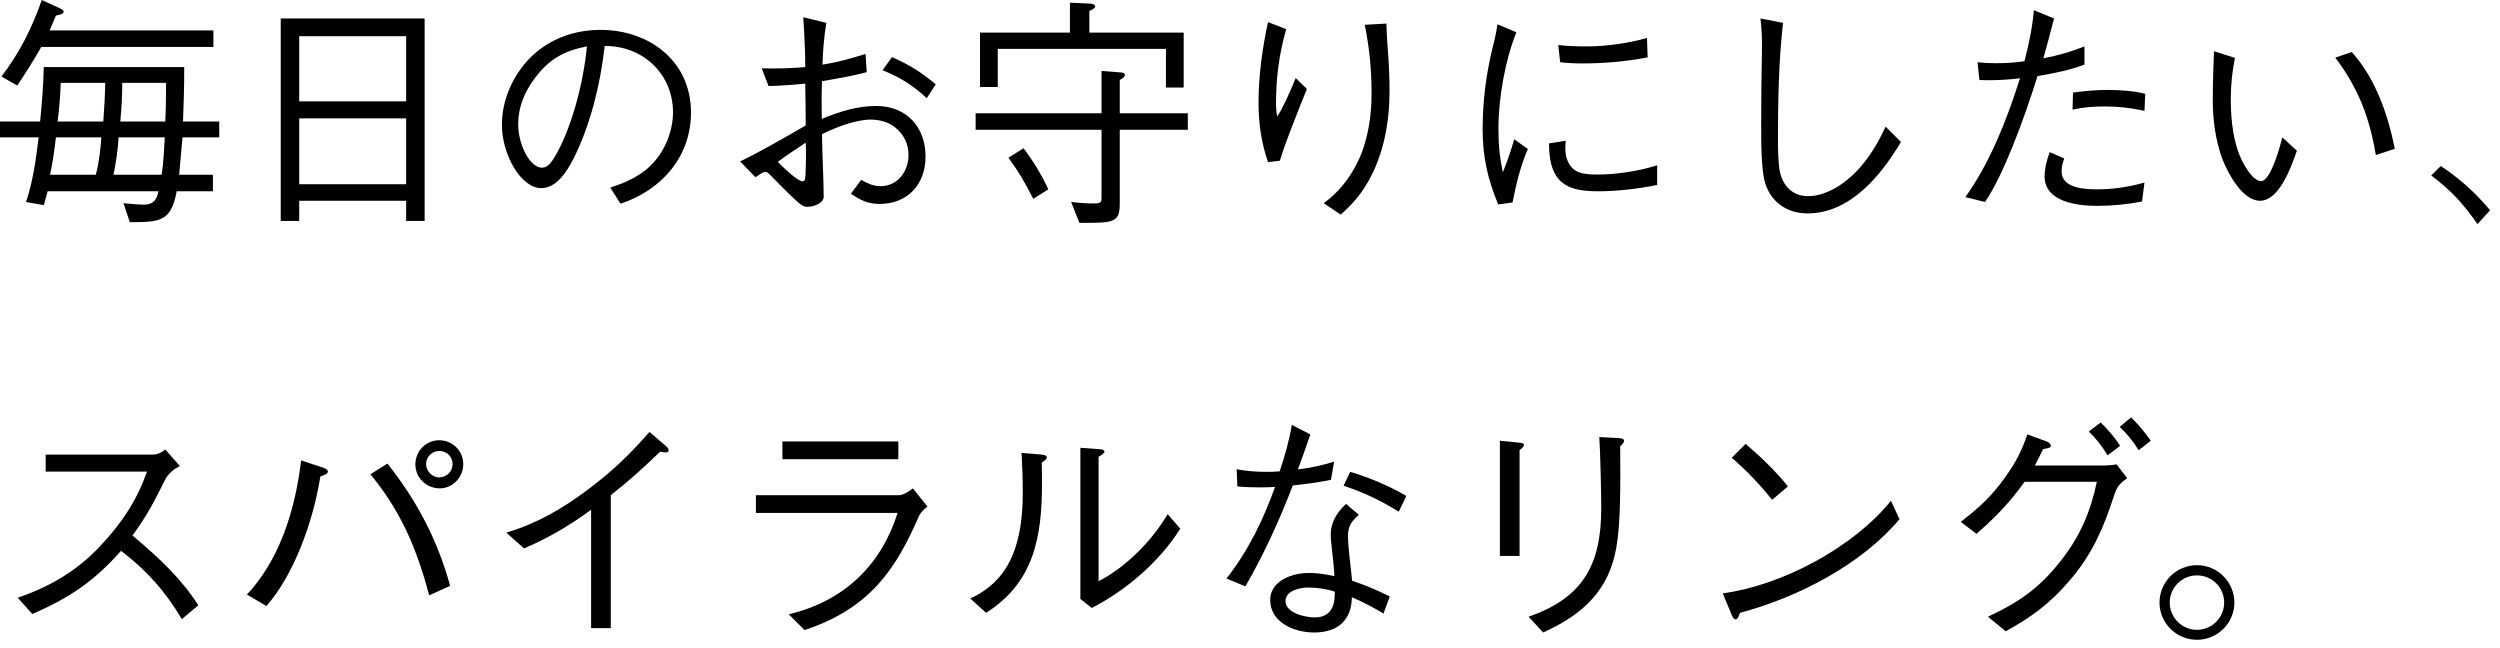 <svg width="216" height="56" viewBox="0 0 216 56" fill="none" xmlns="http://www.w3.org/2000/svg">
<path d="M186.582 52.065C186.582 50.28 188.031 48.831 189.816 48.831C191.601 48.831 193.05 50.28 193.05 52.065C193.05 53.829 191.601 55.278 189.816 55.278C188.031 55.278 186.582 53.829 186.582 52.065ZM192.168 52.065C192.168 50.763 191.118 49.713 189.816 49.713C188.514 49.713 187.464 50.763 187.464 52.065C187.464 53.346 188.514 54.417 189.816 54.417C191.118 54.417 192.168 53.346 192.168 52.065Z" fill="black"/>
<path d="M183.14 36.882L184.127 36.063C184.736 36.651 185.345 37.386 185.828 38.079L184.778 38.898C184.337 38.163 183.77 37.47 183.14 36.882ZM180.473 37.281L181.502 36.504C182.153 37.134 182.72 37.806 183.182 38.52L182.09 39.339C181.649 38.583 181.082 37.869 180.473 37.281ZM175.811 40.221H181.754C182.09 40.221 182.426 40.2 182.867 40.116L183.791 41.313C183.266 41.691 182.93 41.943 182.657 42.804C181.754 45.618 180.767 47.844 178.961 49.986C177.05 52.254 175.475 53.325 173.291 54.543L171.758 53.283C174.32 52.086 176.147 50.889 178.016 48.495C179.696 46.395 180.62 44.232 181.166 41.628H174.929C173.606 43.455 172.451 44.652 170.771 46.122L169.406 45.093C171.023 43.833 172.052 42.909 173.249 41.229C174.152 39.969 174.656 39.003 175.16 37.533L176.777 38.121C176.945 38.184 177.197 38.331 177.197 38.52C177.197 38.667 176.924 38.751 176.525 38.793C176.294 39.276 176.063 39.759 175.811 40.221Z" fill="black"/>
<path d="M154.475 42.027L153.11 43.182C152.081 41.88 150.863 40.62 149.624 39.549L150.821 38.352C152.06 39.402 153.467 40.746 154.475 42.027ZM163.379 43.266L164.114 44.862C160.901 48.684 155.525 51.561 150.338 52.947C150.233 53.241 150.128 53.514 149.96 53.514C149.771 53.514 149.645 53.199 149.561 52.989L148.847 51.267C153.95 50.574 160.082 47.34 163.379 43.266Z" fill="black"/>
<path d="M133.328 54.648L132.068 53.283C136.73 51.666 138.347 48.852 138.347 43.917C138.347 42.531 138.263 38.919 138.179 37.764L139.817 37.848C140.069 37.869 140.321 37.89 140.321 38.1C140.321 38.205 140.174 38.394 139.985 38.562C140.006 41.943 140.027 45.219 139.649 47.319C139.019 50.91 136.898 53.031 133.328 54.648ZM129.59 38.079L131.249 38.247C131.459 38.268 131.669 38.289 131.669 38.478C131.669 38.583 131.396 38.814 131.291 38.898V48.033H129.59V38.079Z" fill="black"/>
<path d="M111.614 36.714L113.21 37.533C112.874 38.541 112.496 39.591 112.139 40.557C113.21 40.431 114.281 40.2 115.268 39.885L114.995 41.46C113.819 41.691 112.727 41.838 111.698 41.943C110.543 44.946 109.22 47.865 107.603 50.658L105.965 49.986C107.855 47.592 109.157 44.883 110.165 42.069C109.808 42.09 109.325 42.111 108.926 42.111C108.317 42.111 107.519 42.09 106.91 42.027L106.847 40.536C107.603 40.704 108.674 40.767 109.325 40.767C109.745 40.767 110.123 40.767 110.564 40.725C111.005 39.402 111.383 38.1 111.614 36.714ZM116.087 41.964L116.654 40.767C118.208 41.229 119.972 41.943 121.505 42.846L120.854 44.211C119.195 43.182 117.809 42.552 116.087 41.964ZM116.297 43.539L117.41 44.484C116.78 45.009 116.465 45.45 116.465 46.311C116.465 46.668 116.507 47.319 116.591 48.054C116.696 48.936 116.78 49.734 116.822 50.175C118.061 50.595 118.922 50.952 120.077 51.54L119.531 53.01C118.544 52.422 117.83 52.044 116.801 51.603C116.78 53.493 115.667 54.648 113.546 54.648C111.74 54.648 109.745 53.724 109.745 51.834C109.745 50.196 111.614 49.503 113.084 49.503C113.651 49.503 114.323 49.566 115.289 49.776C115.268 49.167 115.163 48.222 115.058 47.277C114.995 46.773 114.974 46.458 114.974 46.164C114.974 45.24 115.436 44.316 116.297 43.539ZM115.31 51.582L115.331 51.12C114.554 50.868 113.756 50.763 113.021 50.763C112.307 50.763 111.068 51.036 111.068 51.939C111.068 52.968 112.79 53.346 113.588 53.346C114.701 53.346 115.268 52.674 115.31 51.582Z" fill="black"/>
<path d="M93.344 51.75V38.688L95.024 38.814C95.255 38.835 95.423 38.877 95.423 39.024C95.423 39.15 95.234 39.276 94.919 39.465V50.217C97.208 49.041 99.518 46.773 100.883 44.421L101.975 45.681C100.127 48.6 97.292 50.994 94.331 52.527L93.344 51.75ZM85.196 52.947L83.831 51.708C87.464 50.049 88.367 46.626 88.367 42.51C88.367 41.376 88.325 40.242 88.262 39.129L89.984 39.276C90.173 39.297 90.446 39.339 90.446 39.528C90.446 39.675 90.131 39.885 90.005 39.969C90.026 40.494 90.026 41.166 90.026 41.775C90.026 46.353 89.354 50.322 85.196 52.947Z" fill="black"/>
<path d="M77.616 38.142V39.675H67.599V38.142H77.616ZM77.553 44.316H65.31V42.783H77.721C78.036 42.783 78.645 42.384 78.876 42.195L80.136 43.77C79.884 43.959 79.569 44.211 79.38 44.631C77.49 48.936 75.327 52.527 69.51 54.438L68.145 53.073C72.933 51.939 76.125 48.831 77.553 44.316Z" fill="black"/>
<path d="M52.773 54.27H51.072V44.043C49.203 45.408 47.439 46.458 45.276 47.382L43.743 46.017C46.368 45.24 48.531 43.98 50.652 42.405C52.857 40.767 54.327 39.36 56.112 37.323L57.54 38.541C57.666 38.646 57.771 38.772 57.771 38.919C57.771 39.066 57.624 39.087 57.519 39.087C57.351 39.087 57.204 39.066 57.036 39.024C55.461 40.536 54.495 41.418 52.773 42.783V54.27Z" fill="black"/>
<path d="M40.026 40.116C40.026 41.208 39.123 42.195 38.01 42.195C36.834 42.195 35.889 41.292 35.889 40.116C35.889 38.961 36.813 38.037 37.947 38.037C39.102 38.037 40.026 38.961 40.026 40.116ZM36.813 40.095C36.813 40.704 37.359 41.25 37.926 41.25C38.577 41.25 39.102 40.746 39.102 40.095C39.102 39.465 38.598 38.961 37.968 38.961C37.338 38.961 36.813 39.465 36.813 40.095ZM23.016 52.359L21.336 51.372C24.045 48.474 25.473 44.337 26.019 39.78L27.867 40.389C28.035 40.452 28.329 40.557 28.329 40.746C28.329 40.935 28.014 41.061 27.678 41.166C27.048 45.156 25.347 49.734 23.016 52.359ZM32.004 40.977L33.474 40.053C35.931 43.14 37.779 46.563 38.892 50.616L37.086 51.435C35.994 47.382 34.65 44.19 32.004 40.977Z" fill="black"/>
<path d="M14.279 38.835L15.539 40.263C15.014 40.536 14.531 40.914 14.258 41.46C13.418 43.14 12.746 44.505 11.444 46.269C13.838 48.264 15.728 50.091 17.135 52.296L15.707 53.493C14.3 51.099 12.662 49.272 10.457 47.592C8.084 50.259 6.047 51.624 2.792 53.052L1.532 51.645C4.346 50.679 6.593 49.335 8.546 47.298C10.541 45.198 11.801 43.266 12.704 40.746H3.947V39.276H13.187C13.649 39.276 14.006 39.066 14.279 38.835Z" fill="black"/>
<path d="M210.062 15.162L210.882 14.343C212.562 15.456 213.843 16.632 215.145 18.165L214.053 19.362C212.751 17.514 211.848 16.527 210.062 15.162Z" fill="black"/>
<path d="M191.289 4.431L193.095 4.998C192.864 6.195 192.738 7.35 192.738 8.568C192.738 10.437 192.969 12.663 193.935 14.301C194.208 14.763 194.775 15.645 195.363 15.645C196.098 15.645 196.854 13.251 197.19 11.865L198.45 13.02C197.988 14.343 196.959 17.346 195.258 17.346C193.788 17.346 192.57 15.099 192.087 13.923C191.373 12.159 191.184 10.101 191.184 8.736C191.184 7.665 191.205 6.888 191.226 6.132C191.247 5.607 191.268 5.019 191.289 4.431ZM201.768 4.977L203.196 4.494C205.254 6.804 206.304 9.849 206.913 12.852L205.275 13.398C204.708 10.101 203.784 7.665 201.768 4.977Z" fill="black"/>
<path d="M175.728 0.882L177.471 1.596C177.177 2.751 176.862 3.906 176.547 5.04C177.828 4.788 178.878 4.494 180.096 4.011V5.586C178.794 6.069 177.429 6.342 176.043 6.573C174.804 10.521 173.061 15.183 171.507 17.451L169.806 17.031C171.906 14.091 173.334 10.521 174.531 6.762C173.67 6.867 172.788 6.93 171.906 6.93C171.612 6.93 171.36 6.93 171.024 6.909L170.856 5.376C171.381 5.439 171.801 5.46 172.347 5.46C173.124 5.46 173.901 5.439 174.909 5.292C175.287 3.885 175.602 2.331 175.728 0.882ZM179.067 9.471L179.109 8.001C180.096 7.854 181.167 7.77 182.133 7.77C183.12 7.77 184.401 7.854 185.346 8.106L185.283 9.576C183.981 9.303 183.036 9.198 181.839 9.198C180.831 9.198 180.054 9.261 179.067 9.471ZM177.093 13.146L178.353 13.692C178.206 14.091 178.122 14.406 178.122 14.826C178.122 16.275 180.159 16.359 181.209 16.359C182.595 16.359 183.96 16.149 185.283 15.771L185.073 17.409C183.792 17.661 182.49 17.787 181.167 17.787C179.508 17.787 176.652 17.451 176.652 15.246C176.652 14.574 176.862 13.755 177.093 13.146Z" fill="black"/>
<path d="M152.103 1.596L154.056 1.974C153.678 5.271 153.615 8.799 153.615 12.096C153.615 12.894 153.636 14.217 153.804 14.931C154.098 16.149 154.959 16.947 156.198 16.947C157.983 16.947 159.768 15.624 160.902 14.238C161.742 13.23 162.372 12.117 162.918 10.941L164.241 12.264C162.54 15.141 159.852 18.438 156.177 18.438C154.455 18.438 153.027 17.514 152.502 15.792C152.166 14.679 152.166 12.222 152.166 10.71C152.166 8.652 152.187 6.615 152.229 4.557C152.25 3.57 152.229 2.562 152.103 1.596Z" fill="black"/>
<path d="M129.381 2.1L131.019 2.793C130.074 5.082 129.465 8.442 129.465 11.067C129.465 12.537 129.57 13.545 129.843 14.889C130.242 13.923 130.536 13.041 130.83 12.033L132.006 12.873C131.355 14.385 130.998 15.897 130.683 17.493L129.444 17.661C128.499 15.372 128.1 13.503 128.1 11.151C128.1 8.778 128.394 6.426 128.961 4.116C129.129 3.486 129.276 2.814 129.381 2.1ZM134.799 5.376L134.631 3.885C135.45 3.99 136.353 4.011 137.172 4.011C138.642 4.011 140.763 3.738 142.296 3.276L142.359 4.956C140.406 5.334 138.474 5.481 136.731 5.481C135.933 5.481 135.324 5.439 134.799 5.376ZM133.833 12.39L135.282 12.159C135.219 12.684 135.219 13.251 135.387 13.755C135.849 15.057 136.92 15.078 138.159 15.078C139.335 15.078 141.435 14.847 143.178 14.28V15.981C141.414 16.338 139.608 16.527 138.117 16.527C136.857 16.527 135.24 16.422 134.463 15.204C133.917 14.343 133.854 13.356 133.833 12.39Z" fill="black"/>
<path d="M109.556 1.911L111.131 2.52C110.501 4.683 110.249 6.783 110.249 8.904C110.249 9.429 110.291 9.786 110.354 10.059C110.816 9.387 111.446 7.98 111.95 6.741L112.916 7.686C111.866 10.29 111.005 12.453 110.585 13.881L109.556 14.007C108.968 12.306 108.737 10.626 108.737 8.841C108.737 6.573 109.073 4.116 109.556 1.911ZM117.914 2.142L119.783 2.037C119.804 2.814 119.846 3.465 119.909 4.347C120.014 5.523 120.056 6.93 120.056 7.854C120.056 10.584 119.552 13.356 118.187 15.729C117.494 16.926 116.78 17.703 115.835 18.543L114.365 17.556C115.604 16.653 116.549 15.54 117.347 13.902C118.229 12.054 118.502 9.891 118.502 8.148C118.502 5.964 118.334 4.263 117.914 2.142Z" fill="black"/>
<path d="M100.737 7.56V4.221H86.205V7.518H84.672V2.814H92.442V0.231L94.206 0.315C94.332 0.315 94.626 0.378 94.626 0.546C94.626 0.735 94.269 0.882 94.122 0.945V2.814H102.27V7.56H100.737ZM102.627 11.214H96.747V17.556C96.747 19.257 96.264 19.257 93.261 19.257L92.547 17.451C93.534 17.556 93.891 17.577 94.584 17.577C95.172 17.577 95.172 17.409 95.172 17.01V11.214H84.294V9.786H95.172V6.132L96.852 6.258C97.041 6.279 97.188 6.321 97.188 6.489C97.188 6.678 96.894 6.825 96.747 6.909V9.786H102.627V11.214ZM87.129 13.629L88.431 12.81C89.229 13.839 90.027 15.162 90.573 16.359L89.271 17.178C88.557 15.771 88.053 14.889 87.129 13.629Z" fill="black"/>
<path d="M69.404 1.491L71.399 1.974C71.189 3.213 71.105 4.305 71.063 5.586C72.386 5.376 73.499 5.061 74.78 4.662L74.885 6.237C73.604 6.573 72.281 6.804 71.021 7.014C70.979 8.106 70.979 9.177 71 10.269C72.596 9.618 74.087 9.156 75.704 9.156C78.308 9.156 79.967 10.962 79.967 13.524C79.967 15.918 78.434 17.619 75.998 17.619C74.969 17.619 74.36 17.304 73.52 16.737L74.402 15.54C74.927 15.834 75.452 16.086 76.082 16.086C77.552 16.086 78.497 14.805 78.497 13.398C78.497 12.453 78.119 11.655 77.363 11.025C76.796 10.542 75.956 10.332 75.242 10.332C73.94 10.332 72.197 11.004 71.021 11.592C71.042 12.663 71.063 13.608 71.105 14.532C71.126 15.141 71.168 16.569 71.168 16.989C71.168 17.598 70.223 17.871 69.74 17.871C69.404 17.871 69.152 17.661 68.732 17.283C68.312 16.905 67.073 15.666 66.59 15.162C66.38 14.952 66.254 14.847 66.128 14.847C65.96 14.847 65.645 15.057 65.267 15.309L63.944 13.944C65.708 13.104 67.766 11.907 69.614 10.836C69.614 9.681 69.593 8.442 69.572 7.224C68.543 7.329 67.472 7.413 66.401 7.434L65.813 5.901C67.073 5.943 68.333 5.901 69.572 5.796C69.572 5.292 69.572 4.914 69.551 4.41C69.509 3.381 69.467 2.352 69.404 1.491ZM76.25 6.069L77.069 4.935C78.581 5.607 79.568 6.216 80.849 7.287L80.072 8.484C78.875 7.371 77.783 6.678 76.25 6.069ZM69.593 15.078C69.635 14.154 69.656 13.314 69.614 12.327C68.9 12.789 67.787 13.545 67.199 13.986C67.535 14.343 68.9 15.666 69.341 15.666C69.551 15.666 69.572 15.456 69.593 15.078Z" fill="black"/>
<path d="M53.612 17.598L52.73 16.212C53.843 15.834 54.851 15.435 55.796 14.679C57.245 13.524 58.148 11.55 58.148 9.702C58.148 6.531 55.712 3.969 52.247 3.969C51.869 7.35 50.987 10.836 49.58 13.65C48.908 14.994 48.005 16.254 46.766 16.254C45.002 16.254 43.364 13.356 43.364 10.773C43.364 8.61 44.33 6.468 45.863 4.935C47.501 3.339 49.622 2.583 51.89 2.583C56.09 2.583 59.702 5.271 59.702 9.723C59.702 13.461 57.245 16.401 53.612 17.598ZM48.215 13.041C49.391 10.836 50.378 7.35 50.714 4.011C48.677 4.389 47.375 5.166 46.157 6.825C45.296 8.001 44.771 9.282 44.771 10.731C44.771 12.495 45.779 14.49 46.829 14.49C47.333 14.49 47.69 14.028 48.215 13.041Z" fill="black"/>
<path d="M36.687 19.089H35.091V17.346H25.851V19.089H24.255V1.596H36.687V19.089ZM35.091 8.757V3.129H25.851V8.757H35.091ZM35.091 15.918V10.227H25.851V15.918H35.091Z" fill="black"/>
<path d="M18.438 4.053H3.57C2.919 5.187 2.226 6.3 1.491 7.392L0.126 6.615C1.701 4.536 2.751 2.457 3.612 0L5.208 0.735C5.334 0.798 5.502 0.903 5.502 1.008C5.502 1.218 5.124 1.281 4.83 1.344C4.662 1.764 4.473 2.205 4.284 2.625H18.438V4.053ZM13.692 16.527H4.116C4.011 16.926 3.906 17.325 3.78 17.724L2.247 17.451C2.856 15.645 3.108 13.755 3.339 11.865H0V10.5H3.465C3.612 8.946 3.759 7.371 3.78 5.796H15.918C15.918 7.371 15.876 8.946 15.813 10.5H18.942V11.865H15.771C15.666 12.957 15.582 14.028 15.477 15.099H18.396V16.527H15.267C14.805 18.963 13.986 19.194 11.613 19.194C11.487 19.194 11.34 19.194 11.214 19.194L10.668 17.556C11.088 17.598 12.054 17.682 12.411 17.682C13.23 17.682 13.545 17.283 13.692 16.527ZM10.395 10.5H14.28C14.322 9.681 14.343 8.862 14.343 8.043V7.161H10.563C10.563 8.274 10.5 9.387 10.395 10.5ZM4.977 10.5H8.925C9.009 9.387 9.072 8.274 9.093 7.161H5.25C5.208 8.274 5.124 9.387 4.977 10.5ZM4.326 15.099H8.274C8.568 14.049 8.673 12.957 8.757 11.865H4.83C4.704 12.978 4.557 14.007 4.326 15.099ZM9.807 15.099H13.965C14.133 14.028 14.175 12.957 14.238 11.865H10.248C10.185 12.957 10.017 14.028 9.807 15.099Z" fill="black"/>
</svg>
